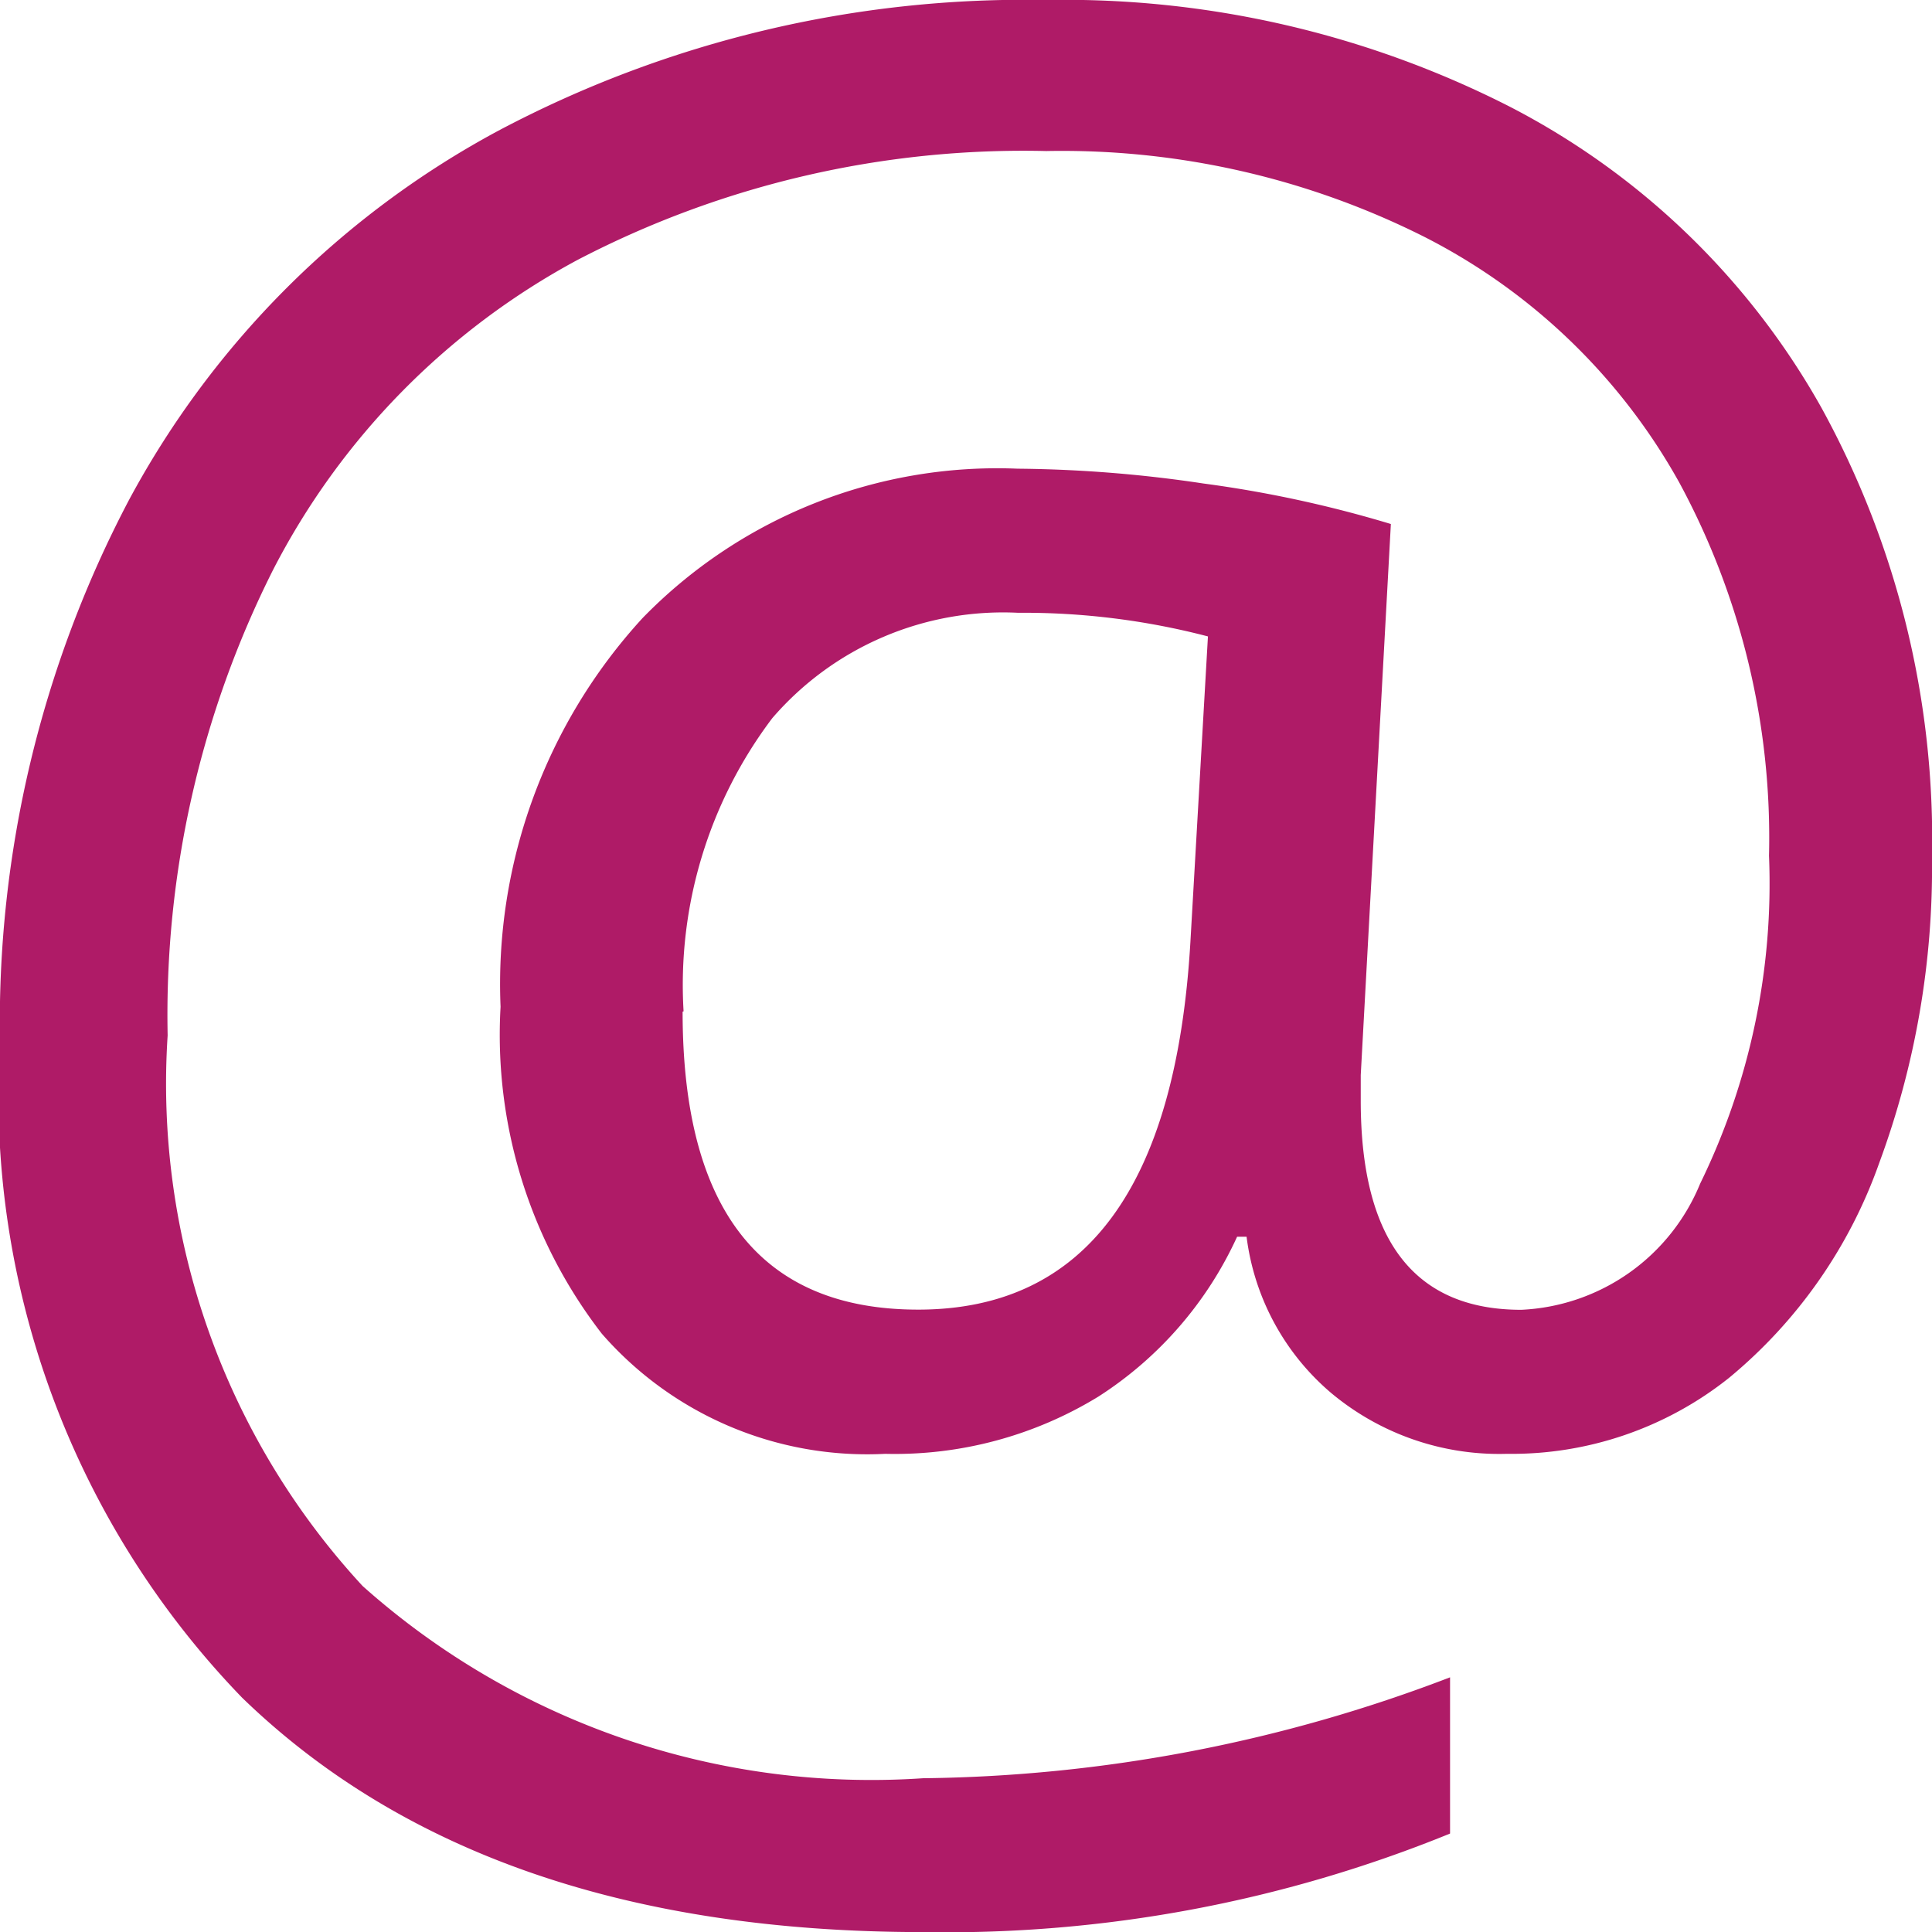 <?xml version="1.0" encoding="UTF-8"?> <svg xmlns="http://www.w3.org/2000/svg" viewBox="0 0 22 22"><g data-name="Group 1184"><path data-name="attherate-icon(1)" d="M22 9.769a9.689 9.689 0 0 1-.6 3.471 5.587 5.587 0 0 1-1.71 2.449 3.972 3.972 0 0 1-2.532.866 2.983 2.983 0 0 1-2-.693 2.79 2.79 0 0 1-.963-1.779h-.108a4.268 4.268 0 0 1-1.579 1.82 4.438 4.438 0 0 1-2.428.652 4.008 4.008 0 0 1-3.227-1.368A5.564 5.564 0 0 1 5.7 11.465a6.164 6.164 0 0 1 1.618-4.428 5.633 5.633 0 0 1 4.269-1.7 15 15 0 0 1 2.119.169 13.533 13.533 0 0 1 2.132.461l-.343 6.275v.292q0 2.38 1.827 2.381a2.316 2.316 0 0 0 2.038-1.437 7.782 7.782 0 0 0 .784-3.735A8.5 8.5 0 0 0 19.125 5.5a6.9 6.9 0 0 0-2.9-2.8 9.184 9.184 0 0 0-4.311-.98 10.981 10.981 0 0 0-5.338 1.24 8.337 8.337 0 0 0-3.467 3.53 11.272 11.272 0 0 0-1.2 5.3 8.427 8.427 0 0 0 2.22 6.27 8.7 8.7 0 0 0 6.383 2.189 17.255 17.255 0 0 0 6-1.149v1.779a15.2 15.2 0 0 1-6 1.122q-5 0-7.754-2.668A9.863 9.863 0 0 1 0 11.88a12.774 12.774 0 0 1 1.47-6.189 10.313 10.313 0 0 1 4.2-4.2A12.79 12.79 0 0 1 11.916 0a11.168 11.168 0 0 1 5.265 1.209 8.576 8.576 0 0 1 3.56 3.434A10.207 10.207 0 0 1 22 9.769ZM7.773 11.52q0 3.392 2.682 3.393 2.853 0 3.1-4.182l.2-3.484a8.3 8.3 0 0 0-2.161-.269 3.469 3.469 0 0 0-2.8 1.2 5.039 5.039 0 0 0-1.01 3.338Z" fill="#af1b67"></path></g></svg> 